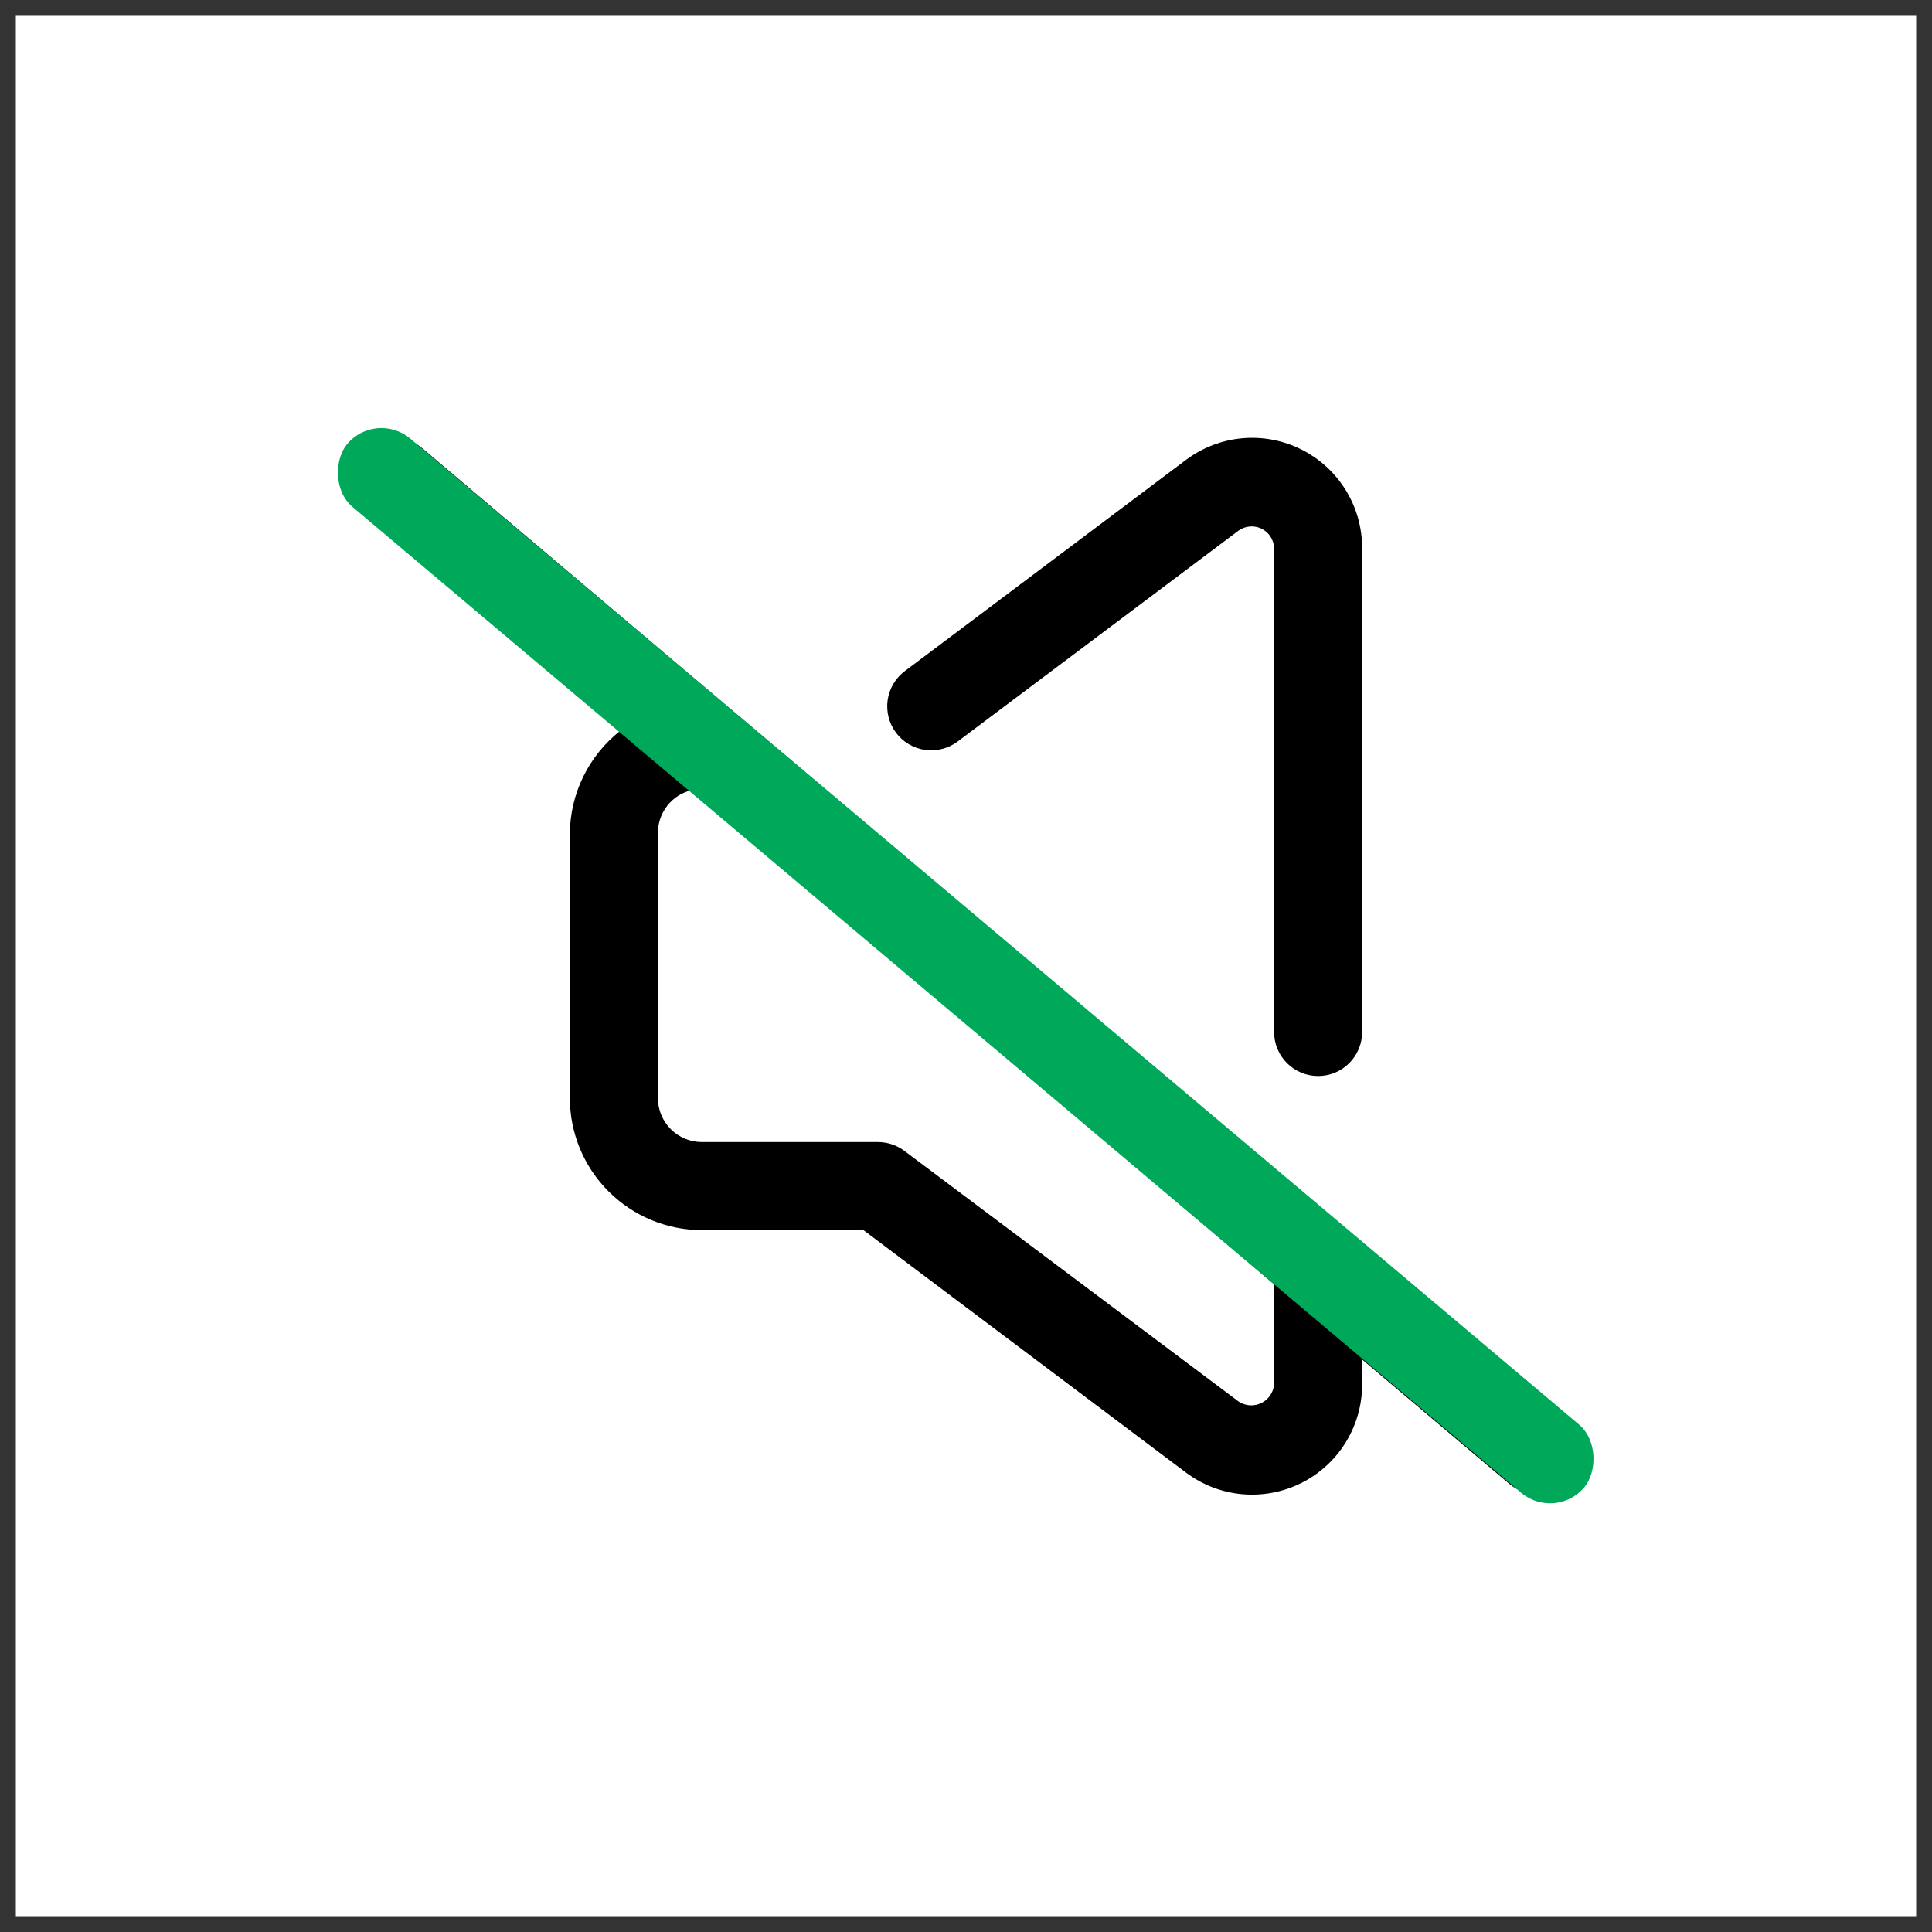 <svg width="61" height="61" viewBox="0 0 61 61" fill="none" xmlns="http://www.w3.org/2000/svg">
<rect x="0" y="0" width="61" height="61" fill="#333333" stroke="none"/>
<g clip-path="url(#clip0_5191_13756)">
<rect x="0.5" y="0.5" width="60" height="60" fill="white"/>
<path d="M30.236 23.413L39.102 16.756C39.206 16.68 39.328 16.634 39.456 16.623C39.583 16.611 39.712 16.634 39.827 16.69C39.943 16.746 40.041 16.832 40.112 16.939C40.182 17.046 40.222 17.17 40.228 17.298V32.585C40.228 32.953 40.374 33.307 40.635 33.567C40.895 33.828 41.249 33.974 41.617 33.974C41.986 33.974 42.34 33.828 42.6 33.567C42.861 33.307 43.007 32.953 43.007 32.585V17.298C43.007 16.653 42.828 16.02 42.488 15.472C42.149 14.923 41.664 14.479 41.087 14.191C40.51 13.902 39.864 13.78 39.221 13.838C38.578 13.896 37.965 14.132 37.448 14.519L28.568 21.189C28.422 21.299 28.299 21.436 28.206 21.593C28.113 21.75 28.052 21.924 28.026 22.104C28 22.285 28.011 22.469 28.056 22.646C28.101 22.823 28.181 22.989 28.29 23.135C28.4 23.281 28.537 23.404 28.694 23.497C28.851 23.59 29.025 23.651 29.206 23.677C29.386 23.703 29.57 23.692 29.747 23.647C29.924 23.602 30.09 23.522 30.236 23.413Z" fill="black"/>
<path d="M49.469 44.731L13.337 14.157C13.057 13.918 12.693 13.799 12.326 13.828C11.958 13.857 11.617 14.03 11.377 14.31C11.138 14.59 11.02 14.954 11.048 15.322C11.077 15.689 11.25 16.03 11.53 16.27L19.577 23.079C19.085 23.468 18.688 23.962 18.414 24.524C18.139 25.087 17.995 25.705 17.992 26.331V34.669C17.992 35.775 18.432 36.836 19.214 37.617C19.995 38.399 21.056 38.839 22.162 38.839H27.262L37.448 46.496C37.965 46.883 38.578 47.119 39.221 47.177C39.864 47.234 40.51 47.112 41.087 46.824C41.664 46.535 42.149 46.092 42.488 45.543C42.828 44.994 43.007 44.362 43.007 43.716V42.924L47.663 46.857C47.916 47.067 48.237 47.181 48.566 47.177C48.85 47.177 49.127 47.09 49.361 46.927C49.594 46.765 49.771 46.535 49.87 46.269C49.968 46.002 49.983 45.712 49.911 45.437C49.839 45.162 49.685 44.916 49.469 44.731ZM40.228 43.703C40.219 43.828 40.178 43.948 40.108 44.052C40.038 44.157 39.942 44.241 39.83 44.297C39.718 44.353 39.593 44.379 39.468 44.372C39.343 44.365 39.221 44.326 39.116 44.258L28.554 36.337C28.314 36.157 28.021 36.059 27.721 36.059H22.162C21.793 36.059 21.44 35.913 21.179 35.652C20.918 35.391 20.772 35.038 20.772 34.669V26.331C20.764 26.01 20.868 25.696 21.066 25.442C21.263 25.189 21.542 25.012 21.856 24.942L40.228 40.548V43.703Z" fill="black"/>
<rect x="11.874" y="12.938" width="51.095" height="2.824" rx="1.412" transform="rotate(40.15 11.874 12.938)" fill="#00A859"/>
</g>
<defs>
<clipPath id="clip0_5191_13756">
<rect width="60" height="60" fill="white" transform="translate(0.5 0.5)"/>
</clipPath>
</defs>
</svg>
